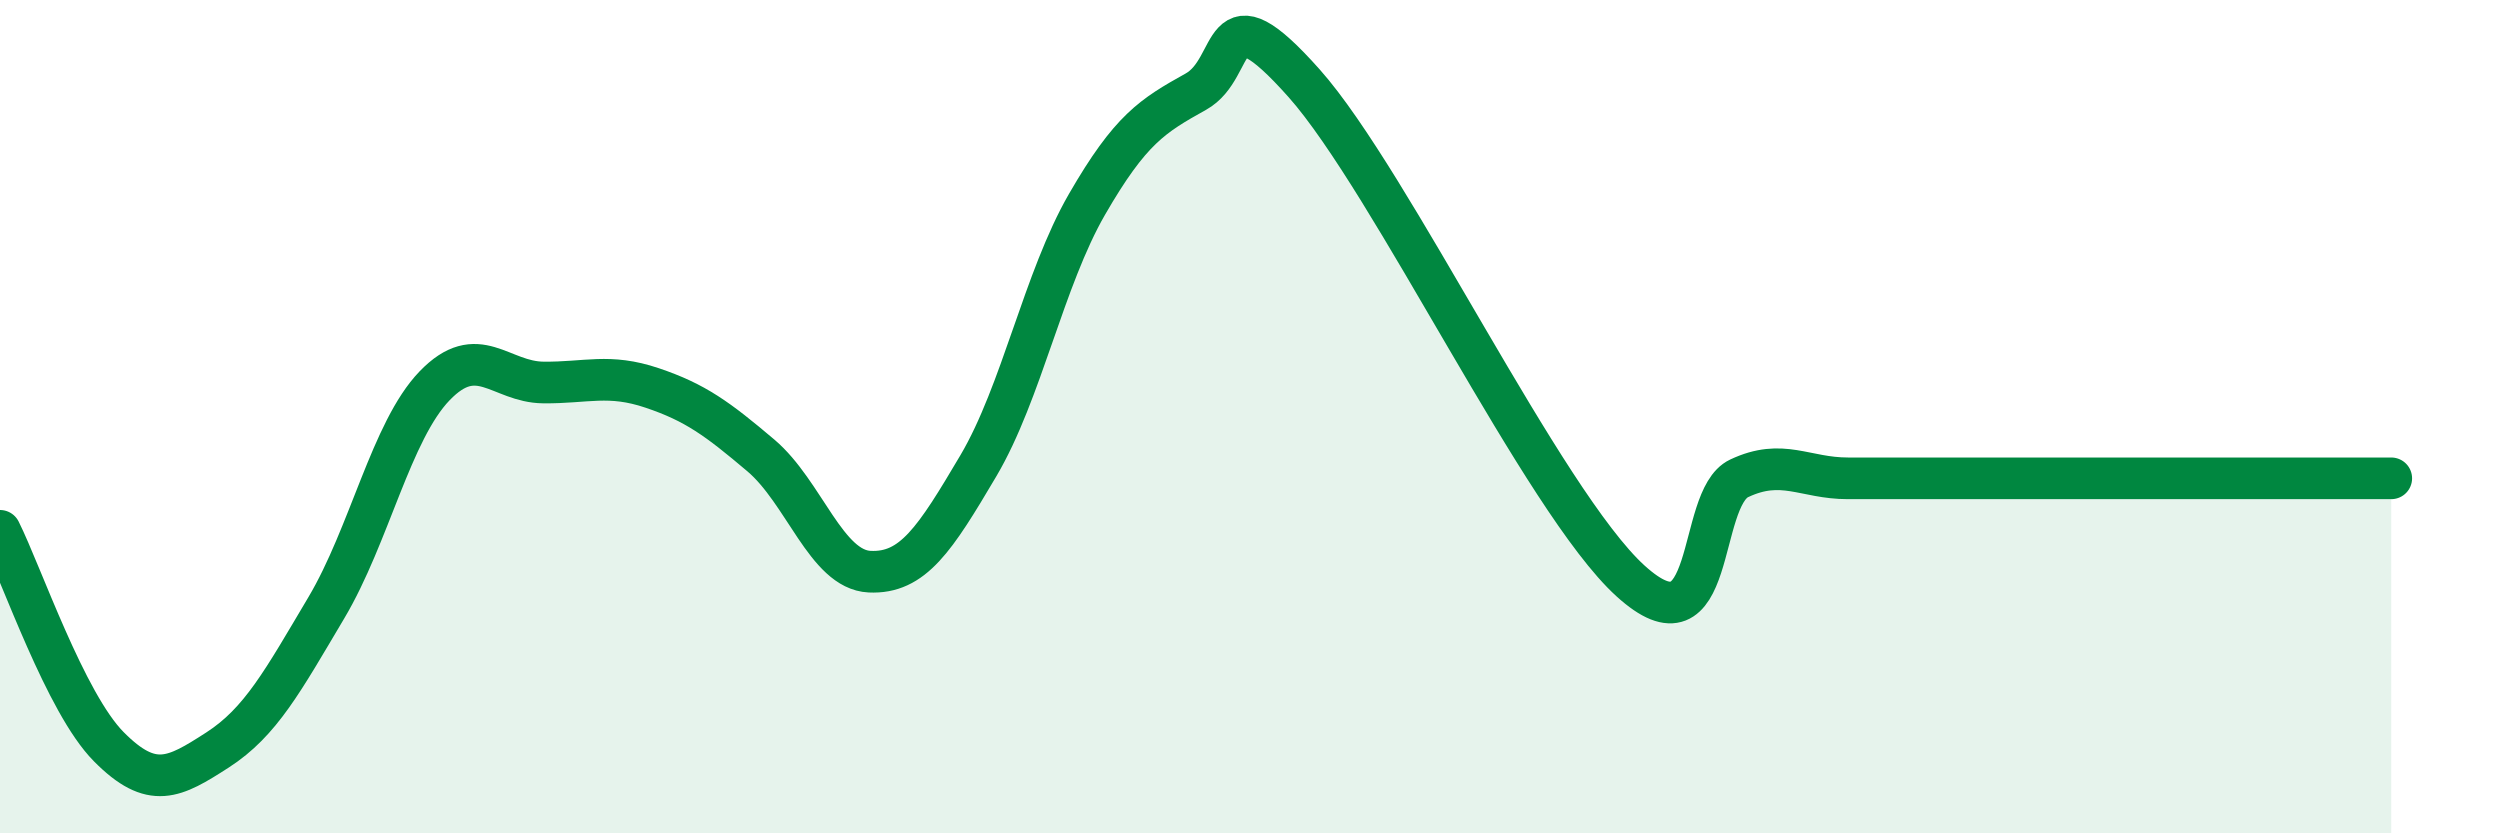 
    <svg width="60" height="20" viewBox="0 0 60 20" xmlns="http://www.w3.org/2000/svg">
      <path
        d="M 0,12.74 C 0.52,13.78 1.57,16.87 2.61,17.92 C 3.65,18.97 4.18,18.67 5.22,18 C 6.26,17.33 6.79,16.34 7.83,14.59 C 8.87,12.84 9.39,10.34 10.43,9.26 C 11.47,8.18 12,9.17 13.04,9.18 C 14.08,9.19 14.61,8.96 15.65,9.31 C 16.69,9.66 17.22,10.05 18.26,10.93 C 19.3,11.81 19.83,13.67 20.87,13.72 C 21.91,13.77 22.44,12.94 23.48,11.18 C 24.52,9.42 25.05,6.7 26.09,4.9 C 27.13,3.1 27.66,2.78 28.7,2.2 C 29.74,1.62 29.21,-0.35 31.3,2 C 33.39,4.35 37.04,12.04 39.13,13.94 C 41.22,15.84 40.7,11.97 41.74,11.48 C 42.78,10.99 43.31,11.48 44.35,11.48 C 45.39,11.48 45.92,11.48 46.96,11.48 C 48,11.48 48.53,11.48 49.57,11.48 C 50.61,11.48 51.13,11.48 52.17,11.48 C 53.21,11.48 53.74,11.48 54.78,11.48 C 55.82,11.48 56.87,11.48 57.39,11.48L57.39 20L0 20Z"
        fill="#008740"
        opacity="0.1"
        stroke-linecap="round"
        stroke-linejoin="round"
      />
      <path
        d="M 0,12.74 C 0.52,13.78 1.57,16.87 2.61,17.92 C 3.65,18.97 4.18,18.67 5.22,18 C 6.26,17.33 6.79,16.34 7.83,14.59 C 8.87,12.84 9.39,10.34 10.43,9.26 C 11.47,8.18 12,9.17 13.04,9.18 C 14.08,9.19 14.61,8.96 15.65,9.31 C 16.69,9.66 17.22,10.05 18.26,10.93 C 19.3,11.81 19.83,13.67 20.87,13.72 C 21.91,13.77 22.44,12.94 23.48,11.18 C 24.52,9.42 25.05,6.7 26.09,4.9 C 27.13,3.1 27.66,2.78 28.7,2.2 C 29.74,1.62 29.21,-0.35 31.3,2 C 33.39,4.35 37.04,12.04 39.13,13.94 C 41.22,15.84 40.7,11.97 41.74,11.48 C 42.78,10.99 43.31,11.48 44.35,11.48 C 45.39,11.48 45.92,11.48 46.96,11.48 C 48,11.48 48.53,11.48 49.57,11.48 C 50.61,11.48 51.13,11.48 52.17,11.48 C 53.21,11.48 53.74,11.48 54.78,11.48 C 55.82,11.48 56.87,11.48 57.39,11.48"
        stroke="#008740"
        stroke-width="1"
        fill="none"
        stroke-linecap="round"
        stroke-linejoin="round"
      />
    </svg>
  